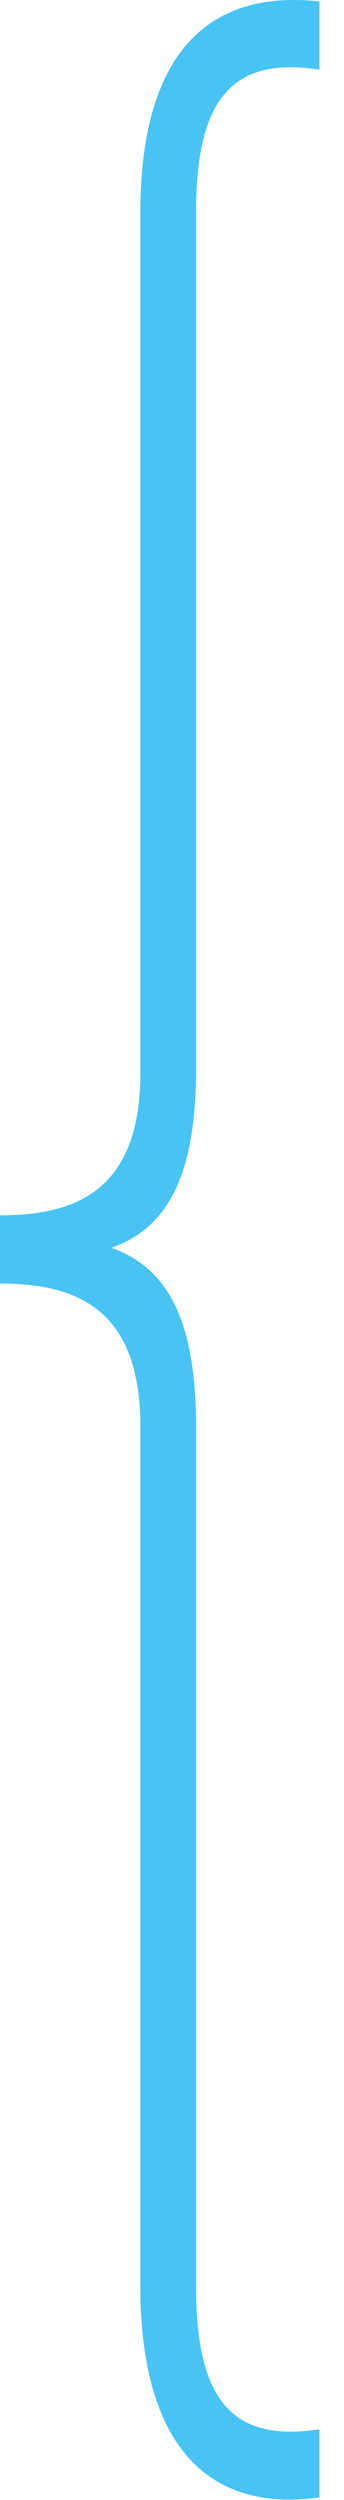 <svg width="12" height="87" viewBox="0 0 12 87" fill="none" xmlns="http://www.w3.org/2000/svg">
<path d="M11.143 84.539C8.189 84.99 6.838 83.635 6.838 79.569V49.637C6.838 45.91 5.825 44.103 3.883 43.425C5.825 42.747 6.838 40.94 6.838 37.213V7.394C6.838 3.328 8.189 1.972 11.143 2.424V0.052C7.091 -0.4 4.896 2.085 4.896 7.394V37.326C4.896 41.392 2.701 42.295 2.86102e-06 42.295V44.667C2.701 44.667 4.896 45.571 4.896 49.637V79.569C4.896 84.877 7.091 87.475 11.143 86.911V84.539V84.539Z" fill="#48C4F4"/>
</svg>
